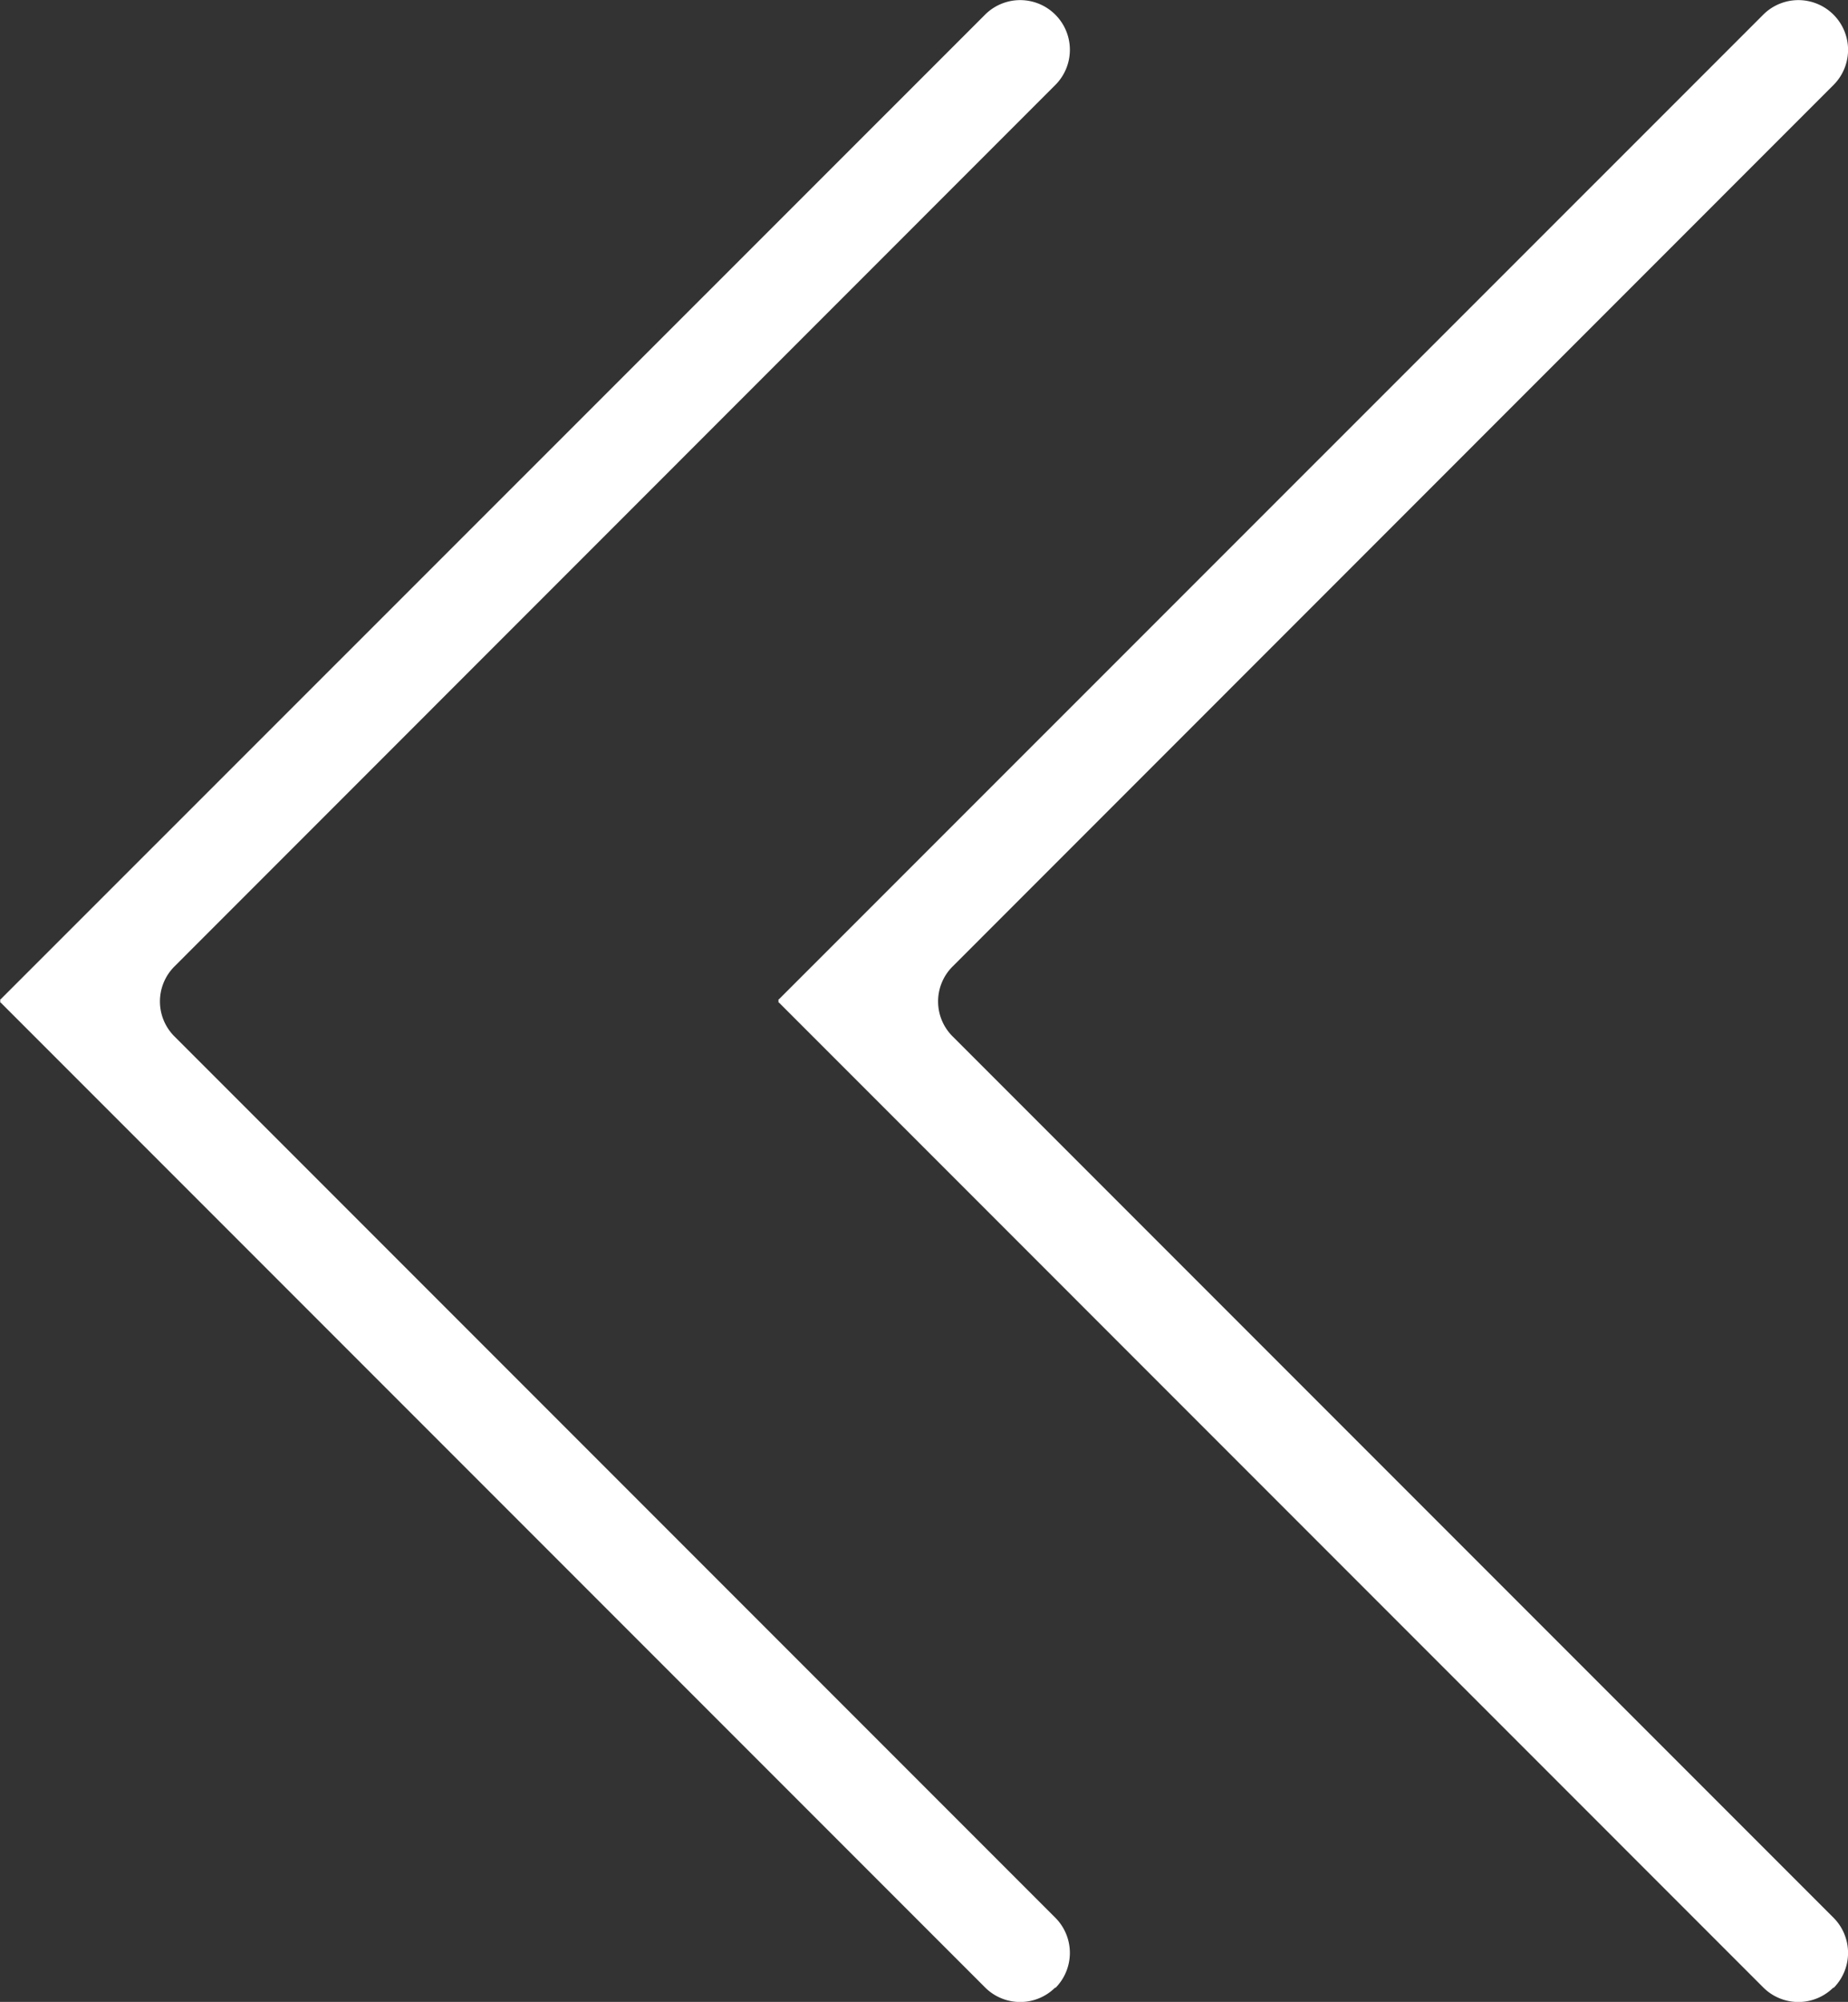 <svg id="Group_1460" data-name="Group 1460" xmlns="http://www.w3.org/2000/svg" width="21.038" height="22.779" viewBox="0 0 21.038 22.779">
  <rect x="0" y="0" width="21.038" height="22.779" fill="#333333" stroke="none"/>
  <path id="Path_118" data-name="Path 118" d="M848.132,567.432h0a.565.565,0,0,1-.8,0l-11.216-11.216.01-.008-.01-.01,11.216-11.213a.564.564,0,0,1,.8.8l-10.026,10.028a.562.562,0,0,0,0,.8l10.026,10.026a.566.566,0,0,1,0,.8" transform="translate(-836.118 -544.818)" fill="#fff"/>
  <path id="Path_119" data-name="Path 119" d="M843.782,567.432h0a.565.565,0,0,1-.8,0l-11.215-11.216.01-.008-.01-.01,11.215-11.213a.564.564,0,0,1,.8.8l-10.026,10.028a.561.561,0,0,0,0,.8l10.026,10.026a.566.566,0,0,1,0,.8" transform="translate(-822.909 -544.818)" fill="#fff"/>
</svg>
